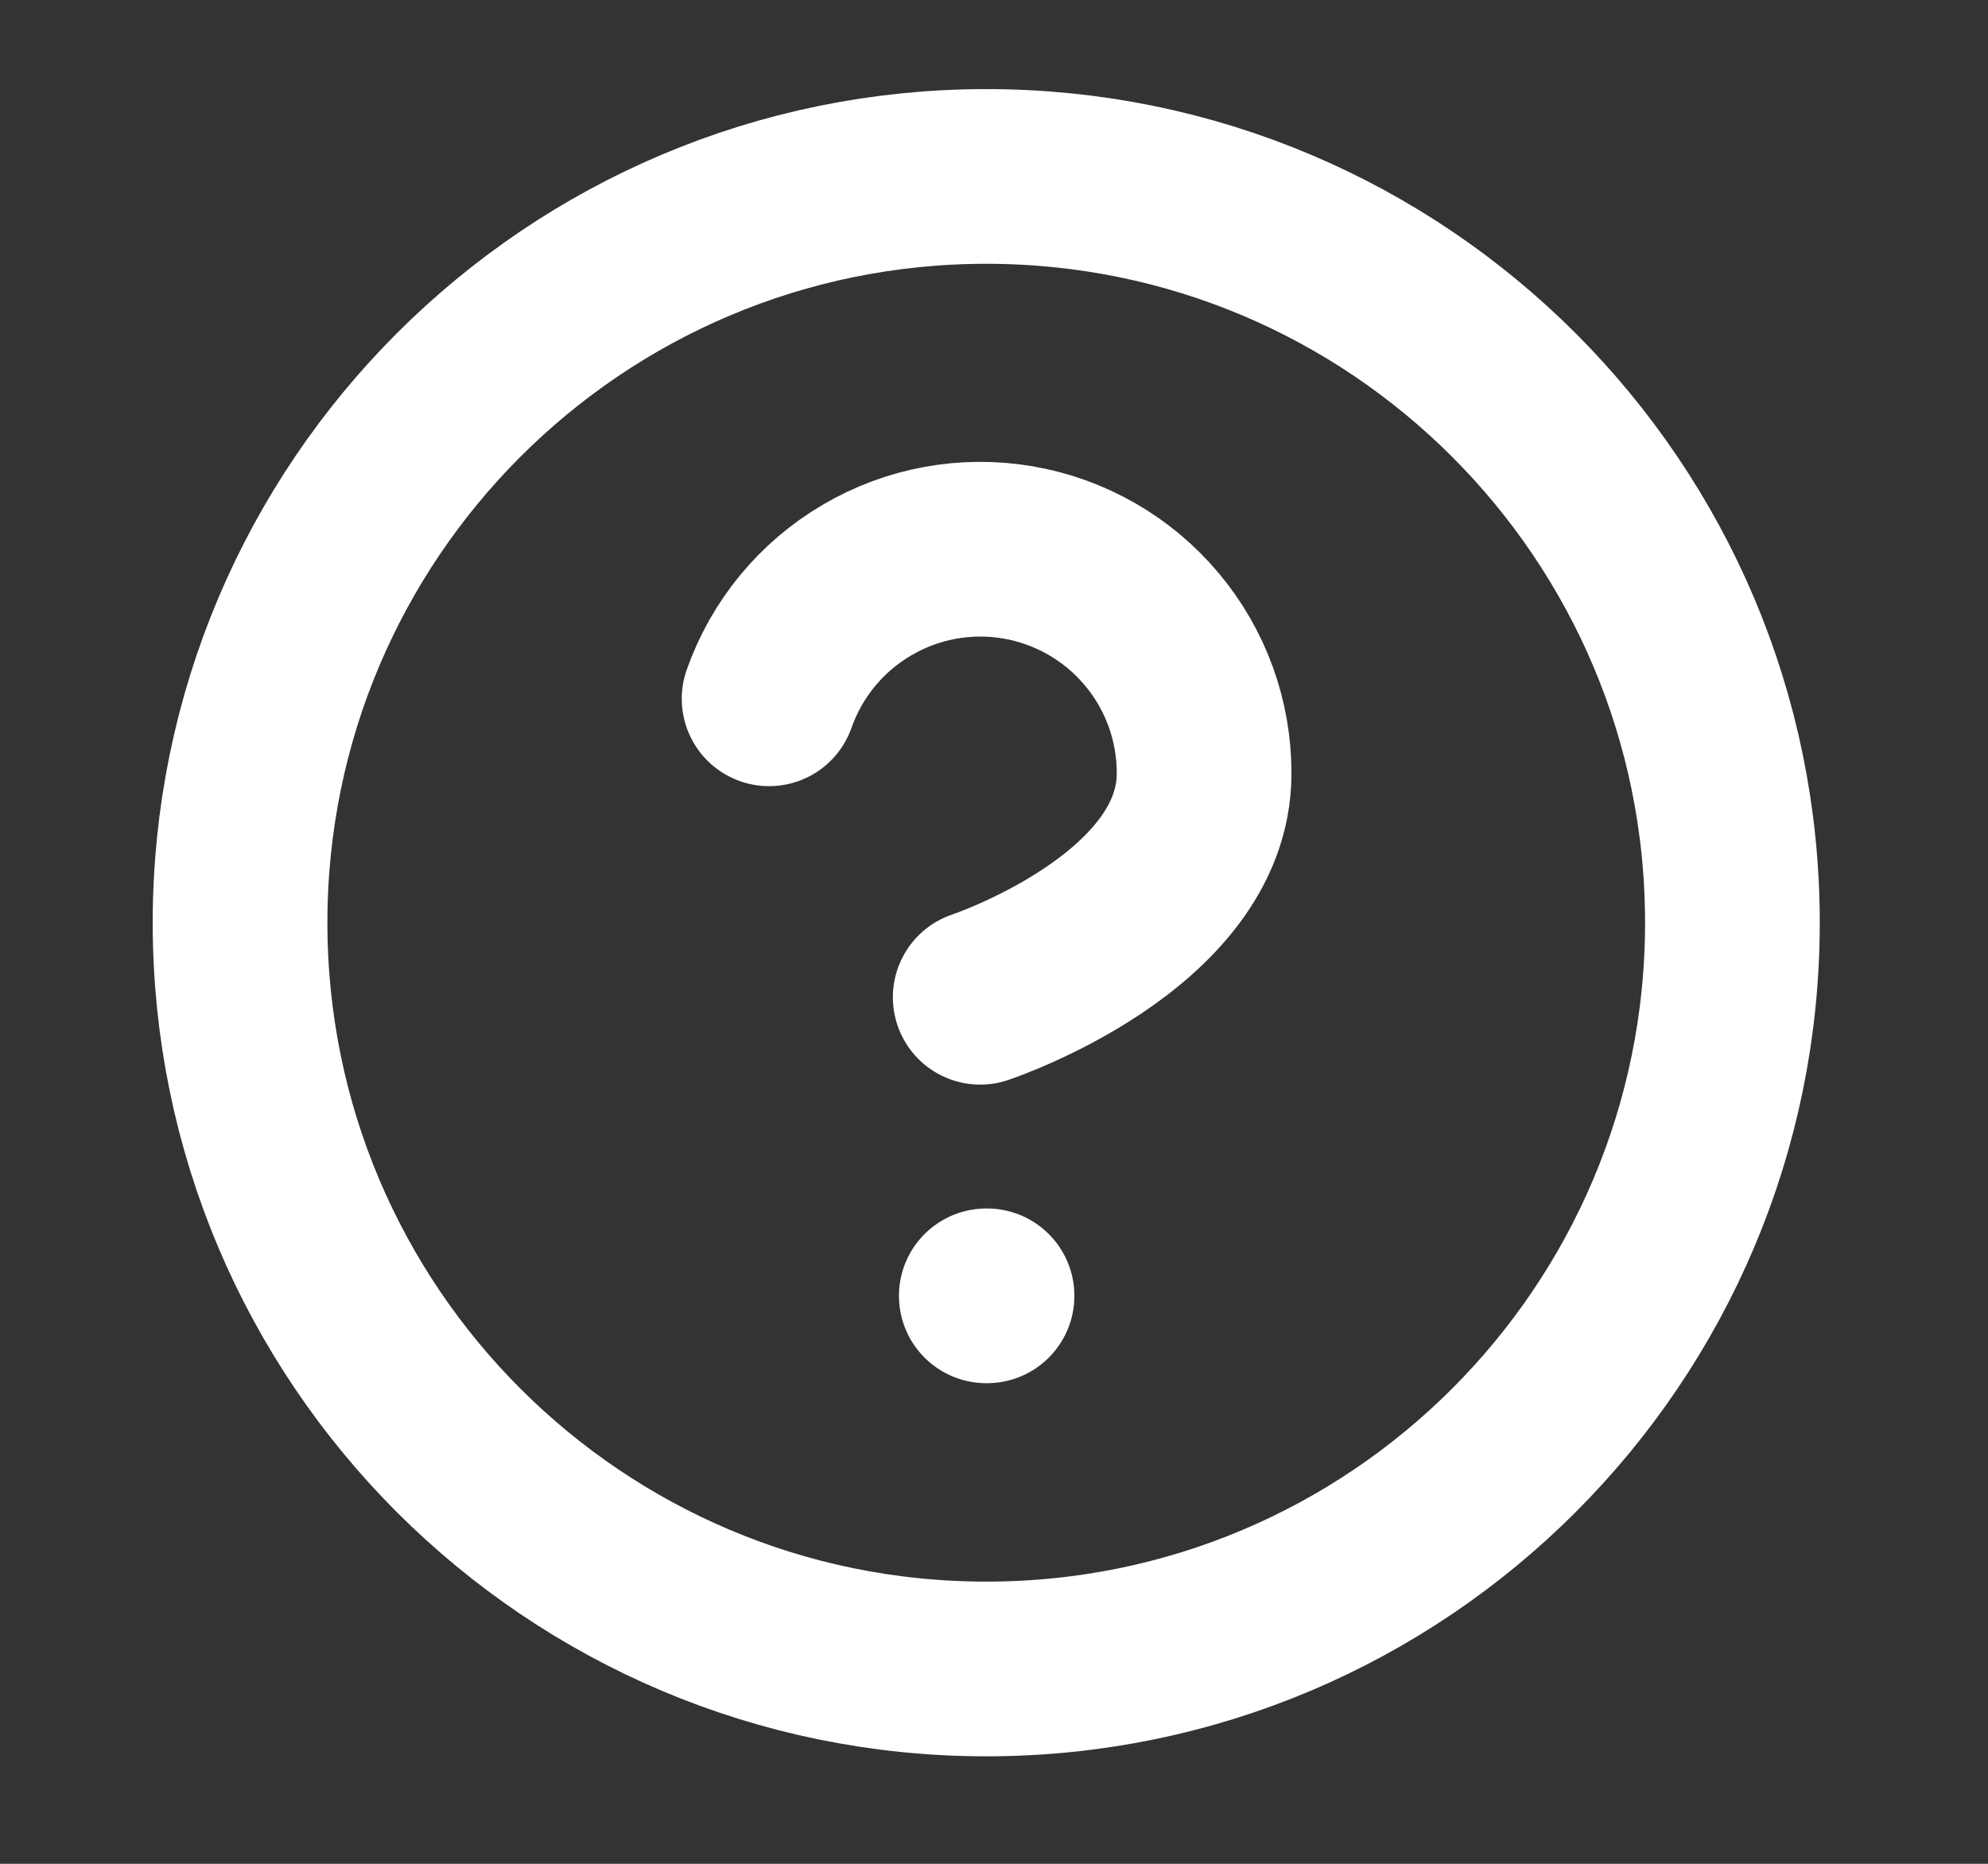 <svg width="16" height="15" viewBox="0 0 16 15" fill="none" xmlns="http://www.w3.org/2000/svg">
<rect x="0" y="0" width="16" height="15" fill="#333333" stroke="none"/>
<g clip-path="url(#clip0_1723_434)">
<path d="M6.19 5.624C6.331 5.223 6.61 4.884 6.977 4.669C7.343 4.453 7.775 4.374 8.194 4.446C8.613 4.518 8.994 4.736 9.268 5.062C9.542 5.387 9.692 5.799 9.691 6.225C9.691 7.426 7.889 8.026 7.889 8.026M7.938 10.429H7.944M13.943 7.426C13.943 10.743 11.254 13.432 7.938 13.432C4.621 13.432 1.932 10.743 1.932 7.426C1.932 4.109 4.621 1.42 7.938 1.42C11.254 1.42 13.943 4.109 13.943 7.426Z" stroke="white" stroke-width="1.406" stroke-linecap="round" stroke-linejoin="round"/>
</g>
<defs>
<clipPath id="clip0_1723_434">
<rect width="14.414" height="14.414" fill="white" transform="translate(0.73 0.219)"/>
</clipPath>
</defs>
</svg>
